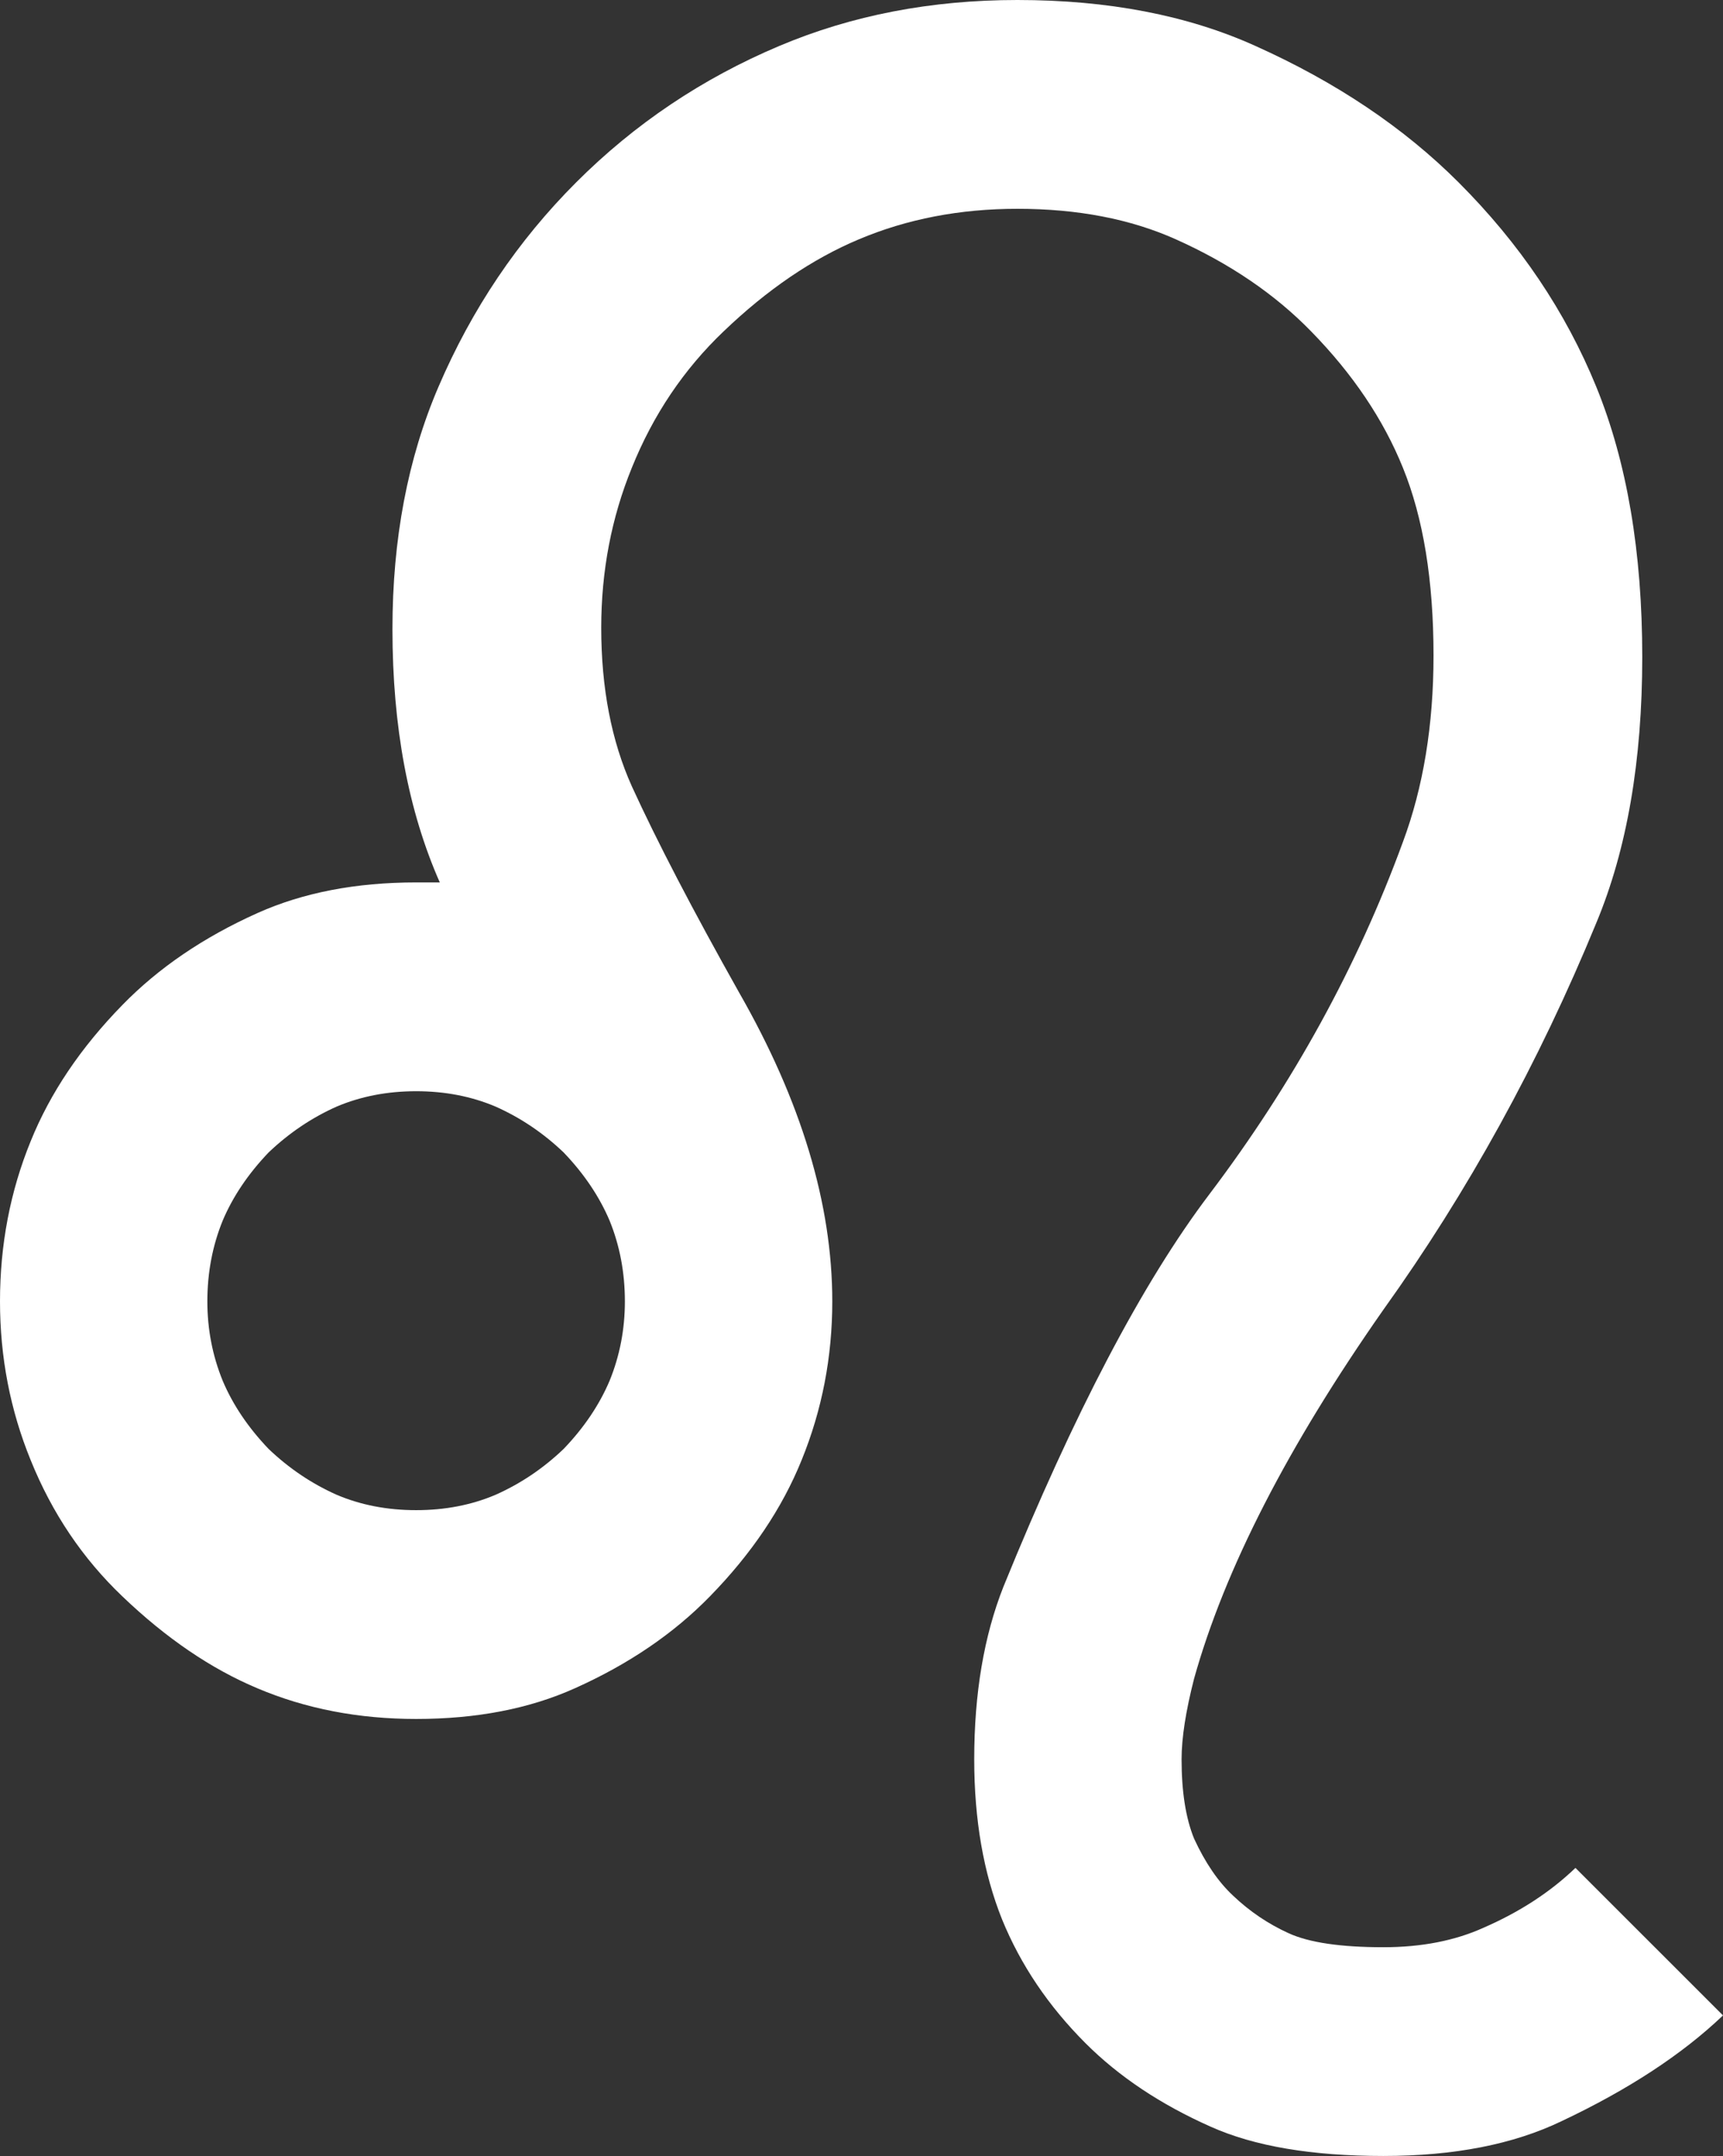 <?xml version="1.0" encoding="utf-8"?>
<svg width="38.688px" height="48.406px" viewBox="0 0 38.688 48.406" version="1.1" xmlns:xlink="http://www.w3.org/1999/xlink" xmlns="http://www.w3.org/2000/svg">
  <rect x="0" y="0" width="38.688" height="48.406" fill="#333333" stroke="none"/>
  <path d="M26.812 37.688C26.625 38.417 26.531 39.021 26.531 39.5C26.531 40.229 26.625 40.823 26.812 41.281C27.062 41.823 27.354 42.25 27.688 42.562C28.062 42.917 28.479 43.198 28.938 43.406C29.396 43.615 30.104 43.719 31.062 43.719C31.917 43.719 32.667 43.573 33.312 43.281C34.125 42.927 34.812 42.479 35.375 41.938L38.688 45.25C37.771 46.125 36.562 46.917 35.062 47.625C33.979 48.146 32.646 48.406 31.062 48.406C29.458 48.406 28.167 48.188 27.188 47.75C26.062 47.25 25.125 46.625 24.375 45.875C23.542 45.042 22.917 44.115 22.5 43.094C22.083 42.052 21.875 40.854 21.875 39.5C21.875 38.021 22.094 36.729 22.531 35.625C24.115 31.729 25.656 28.792 27.156 26.812C29.031 24.333 30.479 21.698 31.5 18.906C31.958 17.677 32.188 16.281 32.188 14.719C32.188 13.031 31.958 11.625 31.5 10.5C31.062 9.417 30.375 8.396 29.438 7.438C28.625 6.604 27.614 5.917 26.406 5.375C25.385 4.917 24.198 4.688 22.844 4.688C21.552 4.688 20.365 4.917 19.281 5.375C18.24 5.813 17.229 6.5 16.25 7.438C15.354 8.292 14.667 9.312 14.188 10.5C13.729 11.625 13.5 12.823 13.5 14.094C13.5 15.448 13.729 16.635 14.188 17.656C14.75 18.885 15.552 20.427 16.594 22.281C17.99 24.719 18.688 27.031 18.688 29.219C18.688 30.469 18.458 31.656 18 32.781C17.562 33.865 16.875 34.885 15.938 35.844C15.125 36.677 14.115 37.365 12.906 37.906C11.885 38.365 10.698 38.594 9.344 38.594C8.052 38.594 6.865 38.365 5.781 37.906C4.74 37.469 3.729 36.781 2.75 35.844C1.854 34.99 1.167 33.969 0.688 32.781C0.229 31.656 0 30.469 0 29.219C0 27.948 0.229 26.75 0.688 25.625C1.125 24.542 1.812 23.521 2.75 22.562C3.562 21.729 4.573 21.042 5.781 20.5C6.802 20.042 7.99 19.812 9.344 19.812L9.875 19.812C9.167 18.208 8.812 16.312 8.812 14.125C8.812 12.104 9.156 10.292 9.844 8.688C10.594 6.938 11.625 5.406 12.938 4.094C14.25 2.781 15.771 1.76 17.5 1.031C19.125 0.344 20.906 6.10352e-05 22.844 0C24.885 6.10352e-05 26.667 0.344 28.188 1.031C30 1.844 31.521 2.865 32.75 4.094C34.125 5.469 35.156 7 35.844 8.688C36.531 10.375 36.875 12.396 36.875 14.75C36.875 17.083 36.531 19.073 35.844 20.719C34.552 23.865 32.958 26.76 31.062 29.406C28.917 32.469 27.5 35.229 26.812 37.688L26.812 37.688ZM11.125 24.844C10.583 24.615 9.99 24.5 9.344 24.5C8.698 24.5 8.104 24.615 7.562 24.844C7 25.094 6.49 25.438 6.031 25.875C5.573 26.354 5.229 26.865 5 27.406C4.771 27.969 4.656 28.573 4.656 29.219C4.656 29.844 4.771 30.438 5 31C5.229 31.542 5.573 32.052 6.031 32.531C6.49 32.969 7 33.312 7.562 33.562C8.104 33.792 8.698 33.906 9.344 33.906C9.99 33.906 10.583 33.792 11.125 33.562C11.688 33.312 12.198 32.969 12.656 32.531C13.115 32.052 13.458 31.542 13.688 31C13.917 30.438 14.031 29.844 14.031 29.219C14.031 28.573 13.917 27.969 13.688 27.406C13.458 26.865 13.115 26.354 12.656 25.875C12.198 25.438 11.688 25.094 11.125 24.844L11.125 24.844Z" id="text2457" fill="#FFFFFF" fill-rule="evenodd" stroke="none" />
</svg>